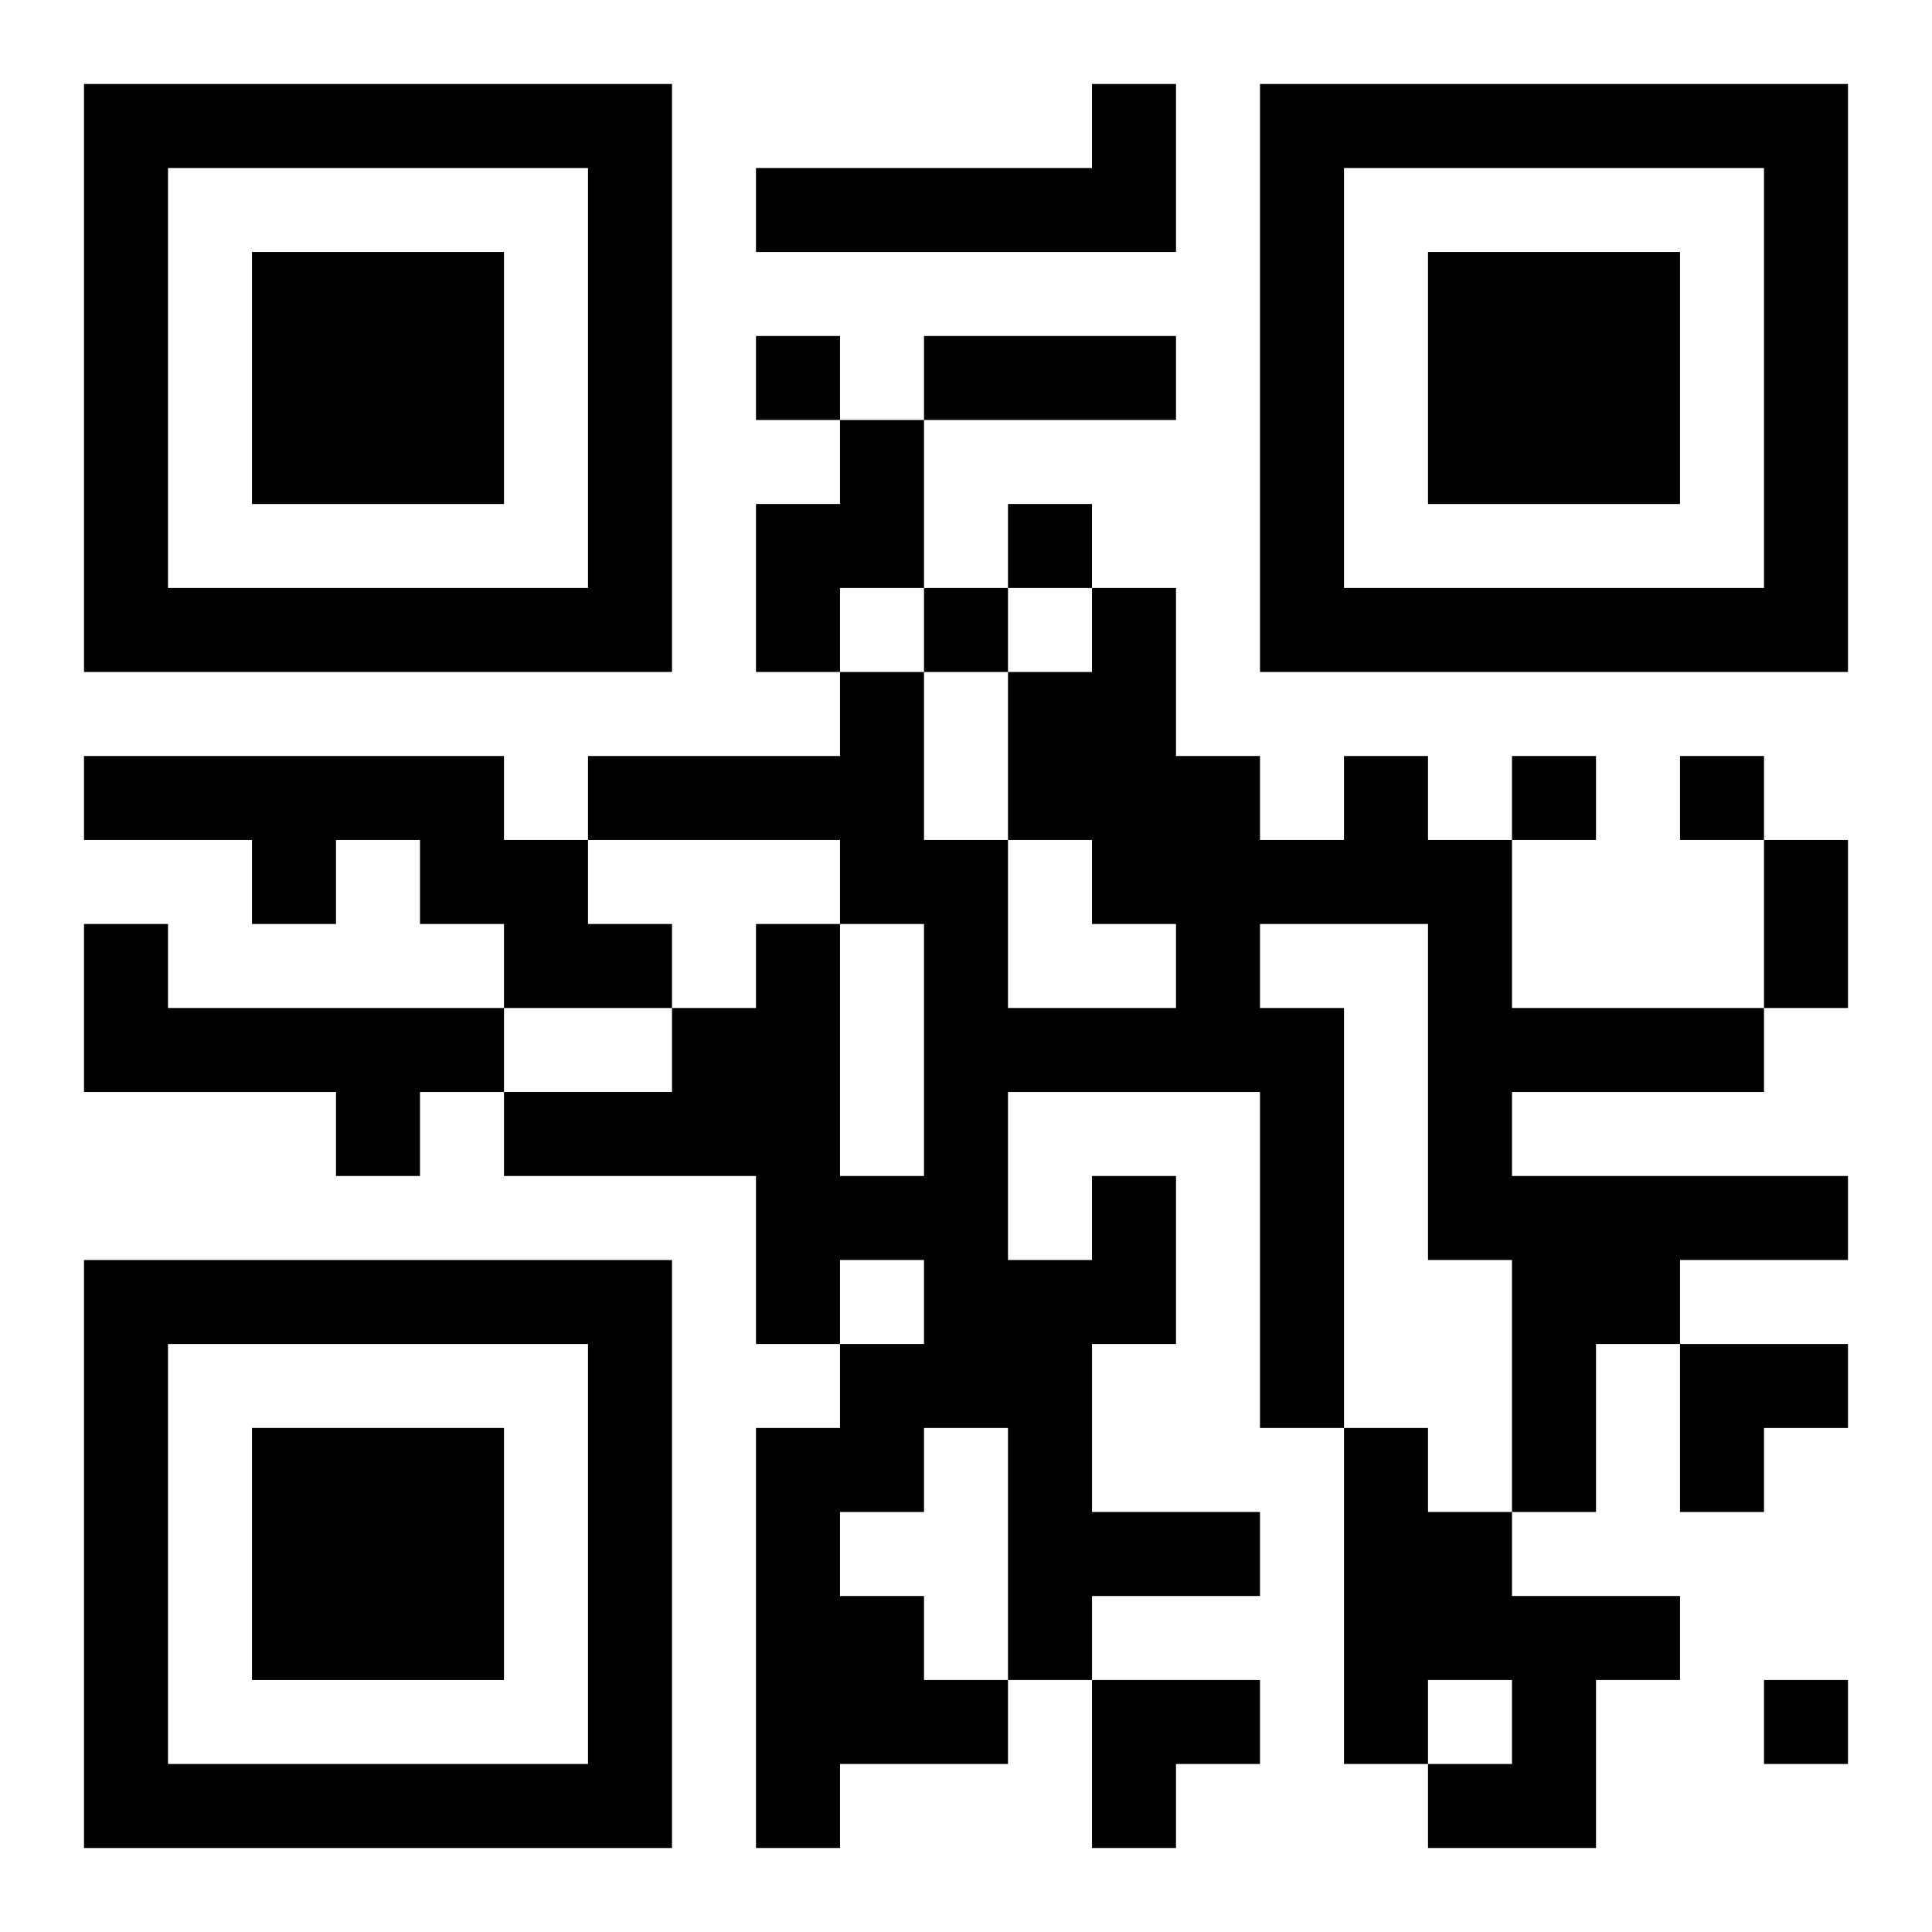 <?xml version="1.0" encoding="UTF-8"?>
<svg width="250" height="250" baseProfile="full" version="1.1" viewBox="-1 -1 23 23" xmlns="http://www.w3.org/2000/svg" xmlns:xlink="http://www.w3.org/1999/xlink"><symbol id="a"><path d="m0 7v7h7v-7h-7zm1 1h5v5h-5v-5zm1 1v3h3v-3h-3z"/></symbol><use y="-7" xlink:href="#a"/><use y="7" xlink:href="#a"/><use x="14" y="-7" xlink:href="#a"/><path d="m12 0h1v2h-5v-1h4v-1m-3 4h1v2h-1v1h-1v-2h1v-1m-9 4h5v1h1v1h1v1h-2v-1h-1v-1h-1v1h-1v-1h-2v-1m0 2h1v1h4v1h-1v1h-1v-1h-3v-2m12 3h1v2h-1v2h2v1h-2v1h-1v1h-2v1h-1v-5h1v-1h1v-1h-1v1h-1v-2h-3v-1h2v-1h1v-1h1v3h1v-3h-1v-1h-3v-1h3v-1h1v2h1v2h2v-1h-1v-1h-1v-2h1v-1h1v2h1v1h1v-1h1v1h1v2h3v1h-3v1h4v1h-2v1h-1v2h-1v-3h-1v-4h-2v1h1v5h-1v-4h-3v2h1v-1m-2 3v1h-1v1h1v1h1v-3h-1m5 0h1v1h1v1h2v1h-1v2h-2v-1h1v-1h-1v1h-1v-4m-7-13v1h1v-1h-1m3 2v1h1v-1h-1m-1 1v1h1v-1h-1m7 2v1h1v-1h-1m2 0v1h1v-1h-1m1 11v1h1v-1h-1m-10-16h3v1h-3v-1m10 6h1v2h-1v-2m-1 6h2v1h-1v1h-1zm-7 4h2v1h-1v1h-1z"/></svg>
